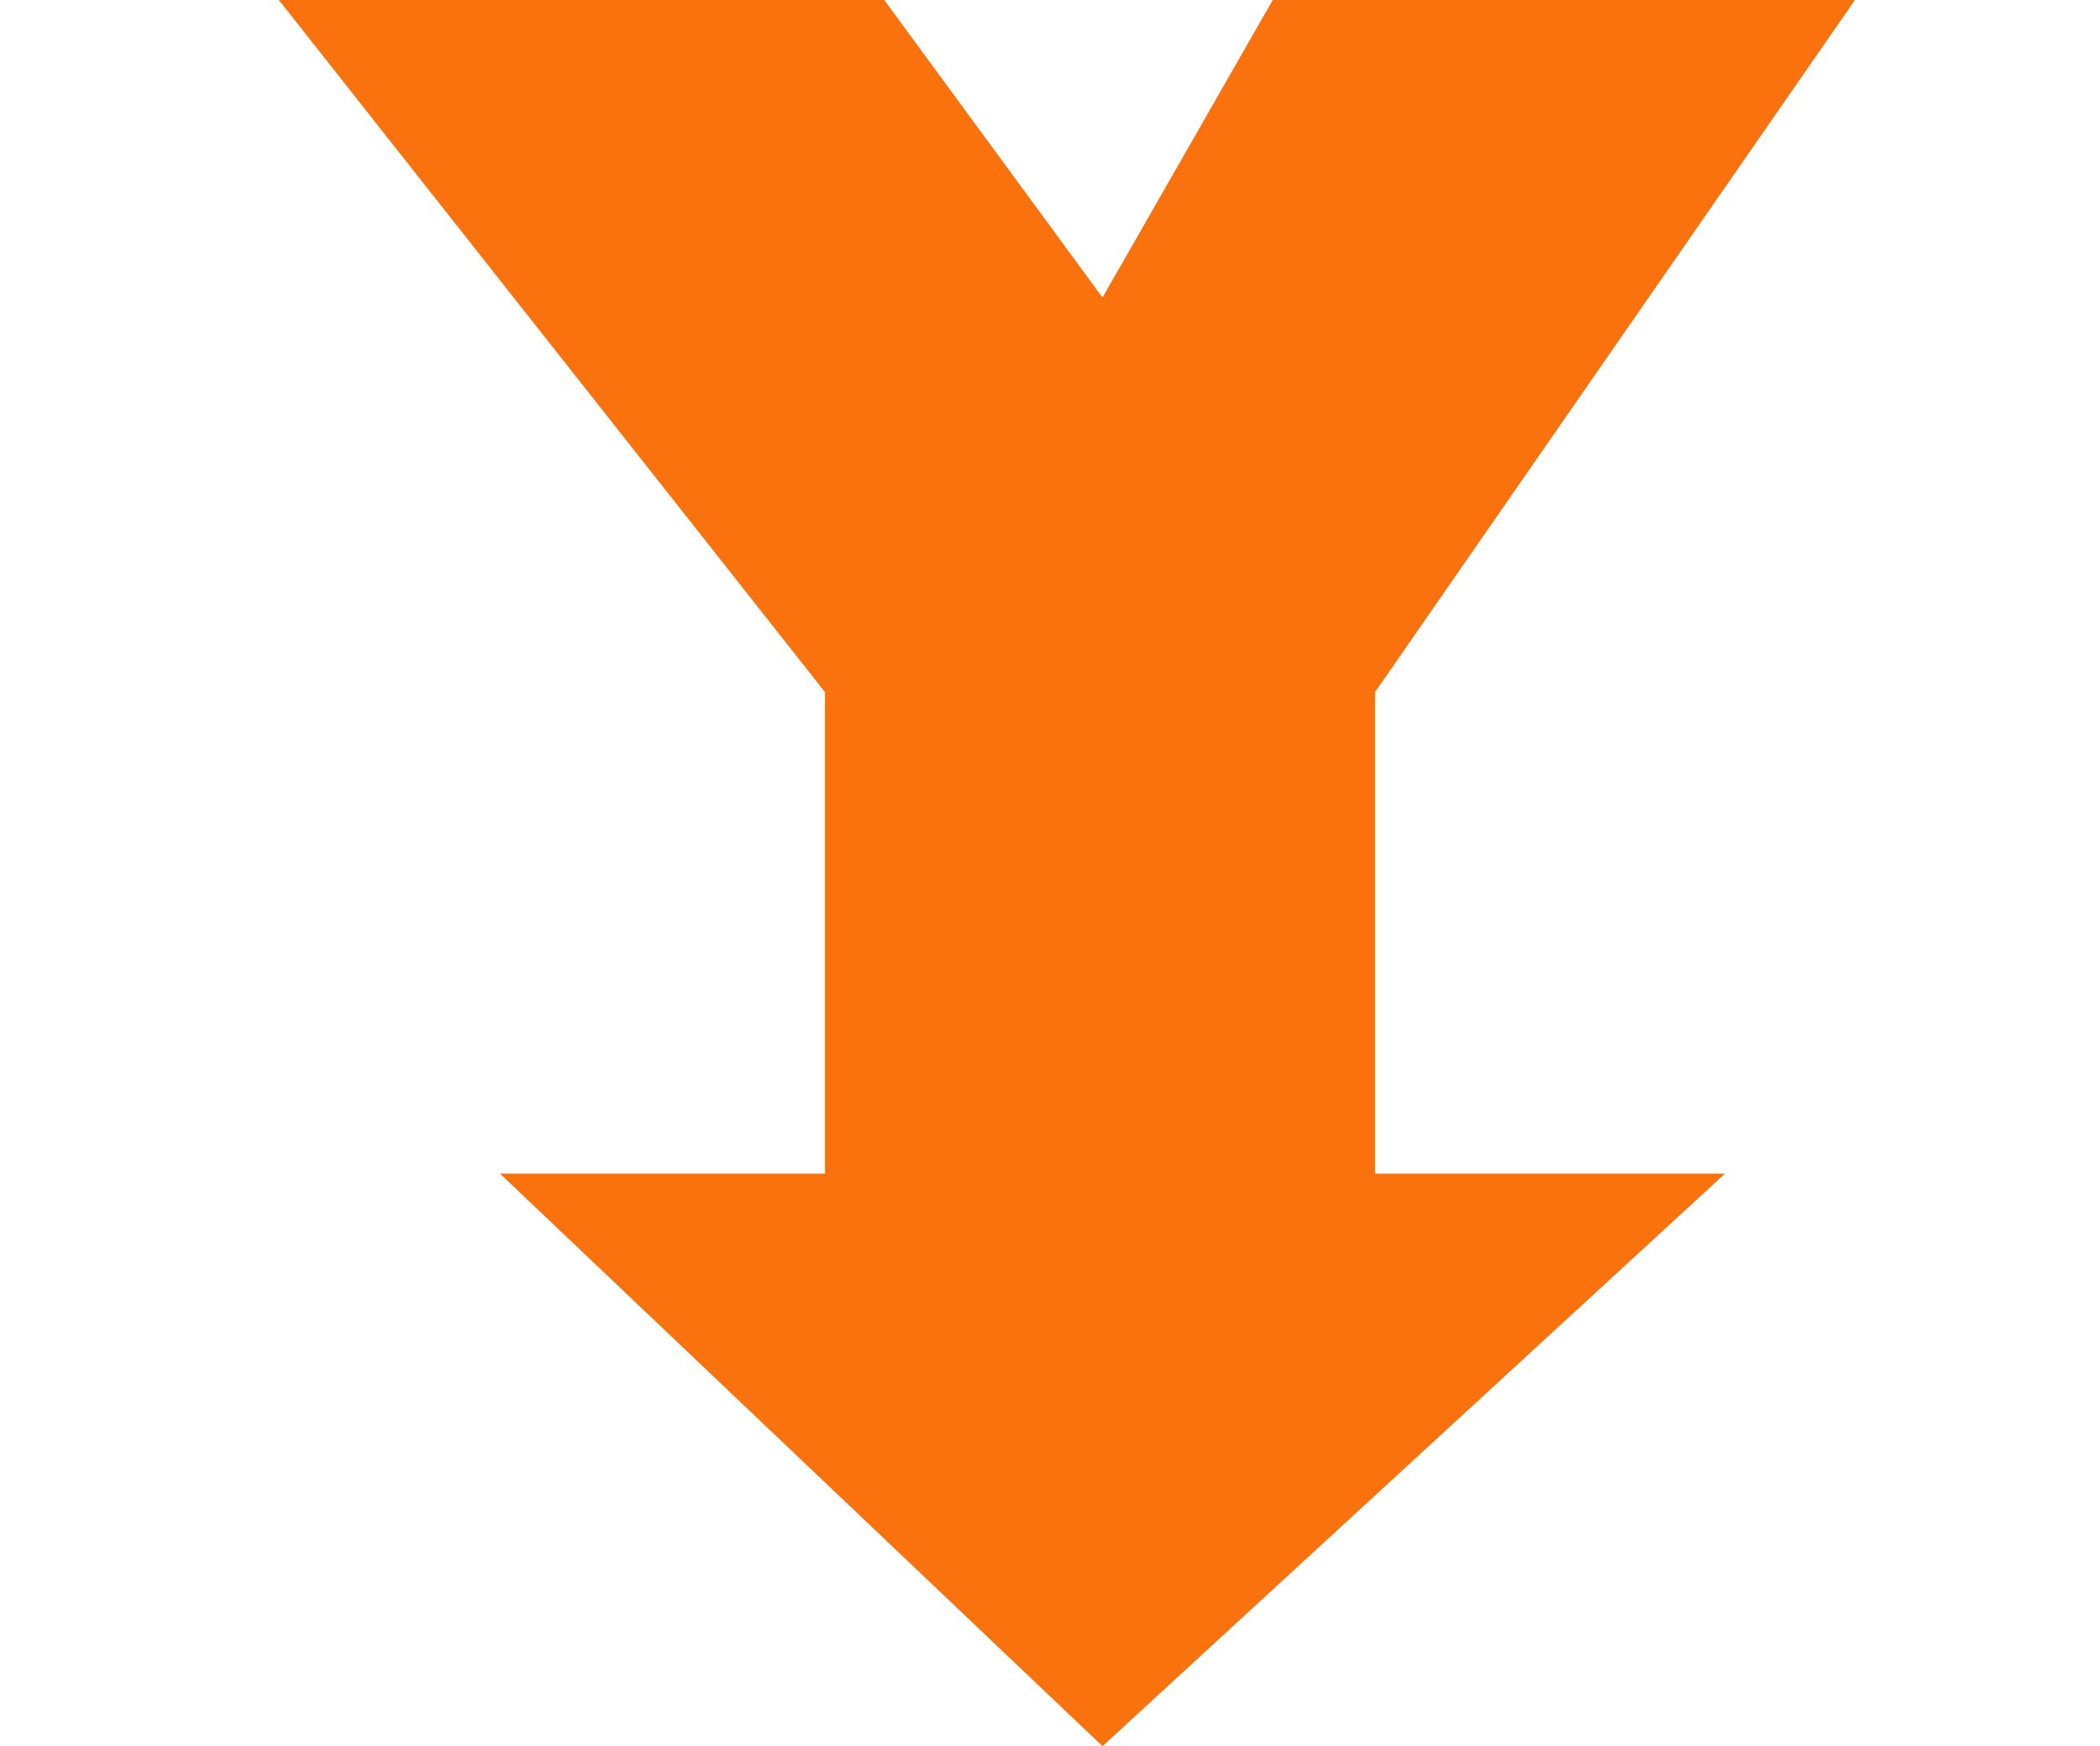 <svg width="707" height="588" viewBox="0 0 707 588" fill="none" xmlns="http://www.w3.org/2000/svg">
<path d="M371.175 100.17L210.417 -119L0 -119L277.75 233.072V395.198H168.333L371.175 588L580.75 395.198H462.917V233.072L707 -119L496.583 -119L371.175 100.17Z" fill="#F9720E"/>
</svg>
